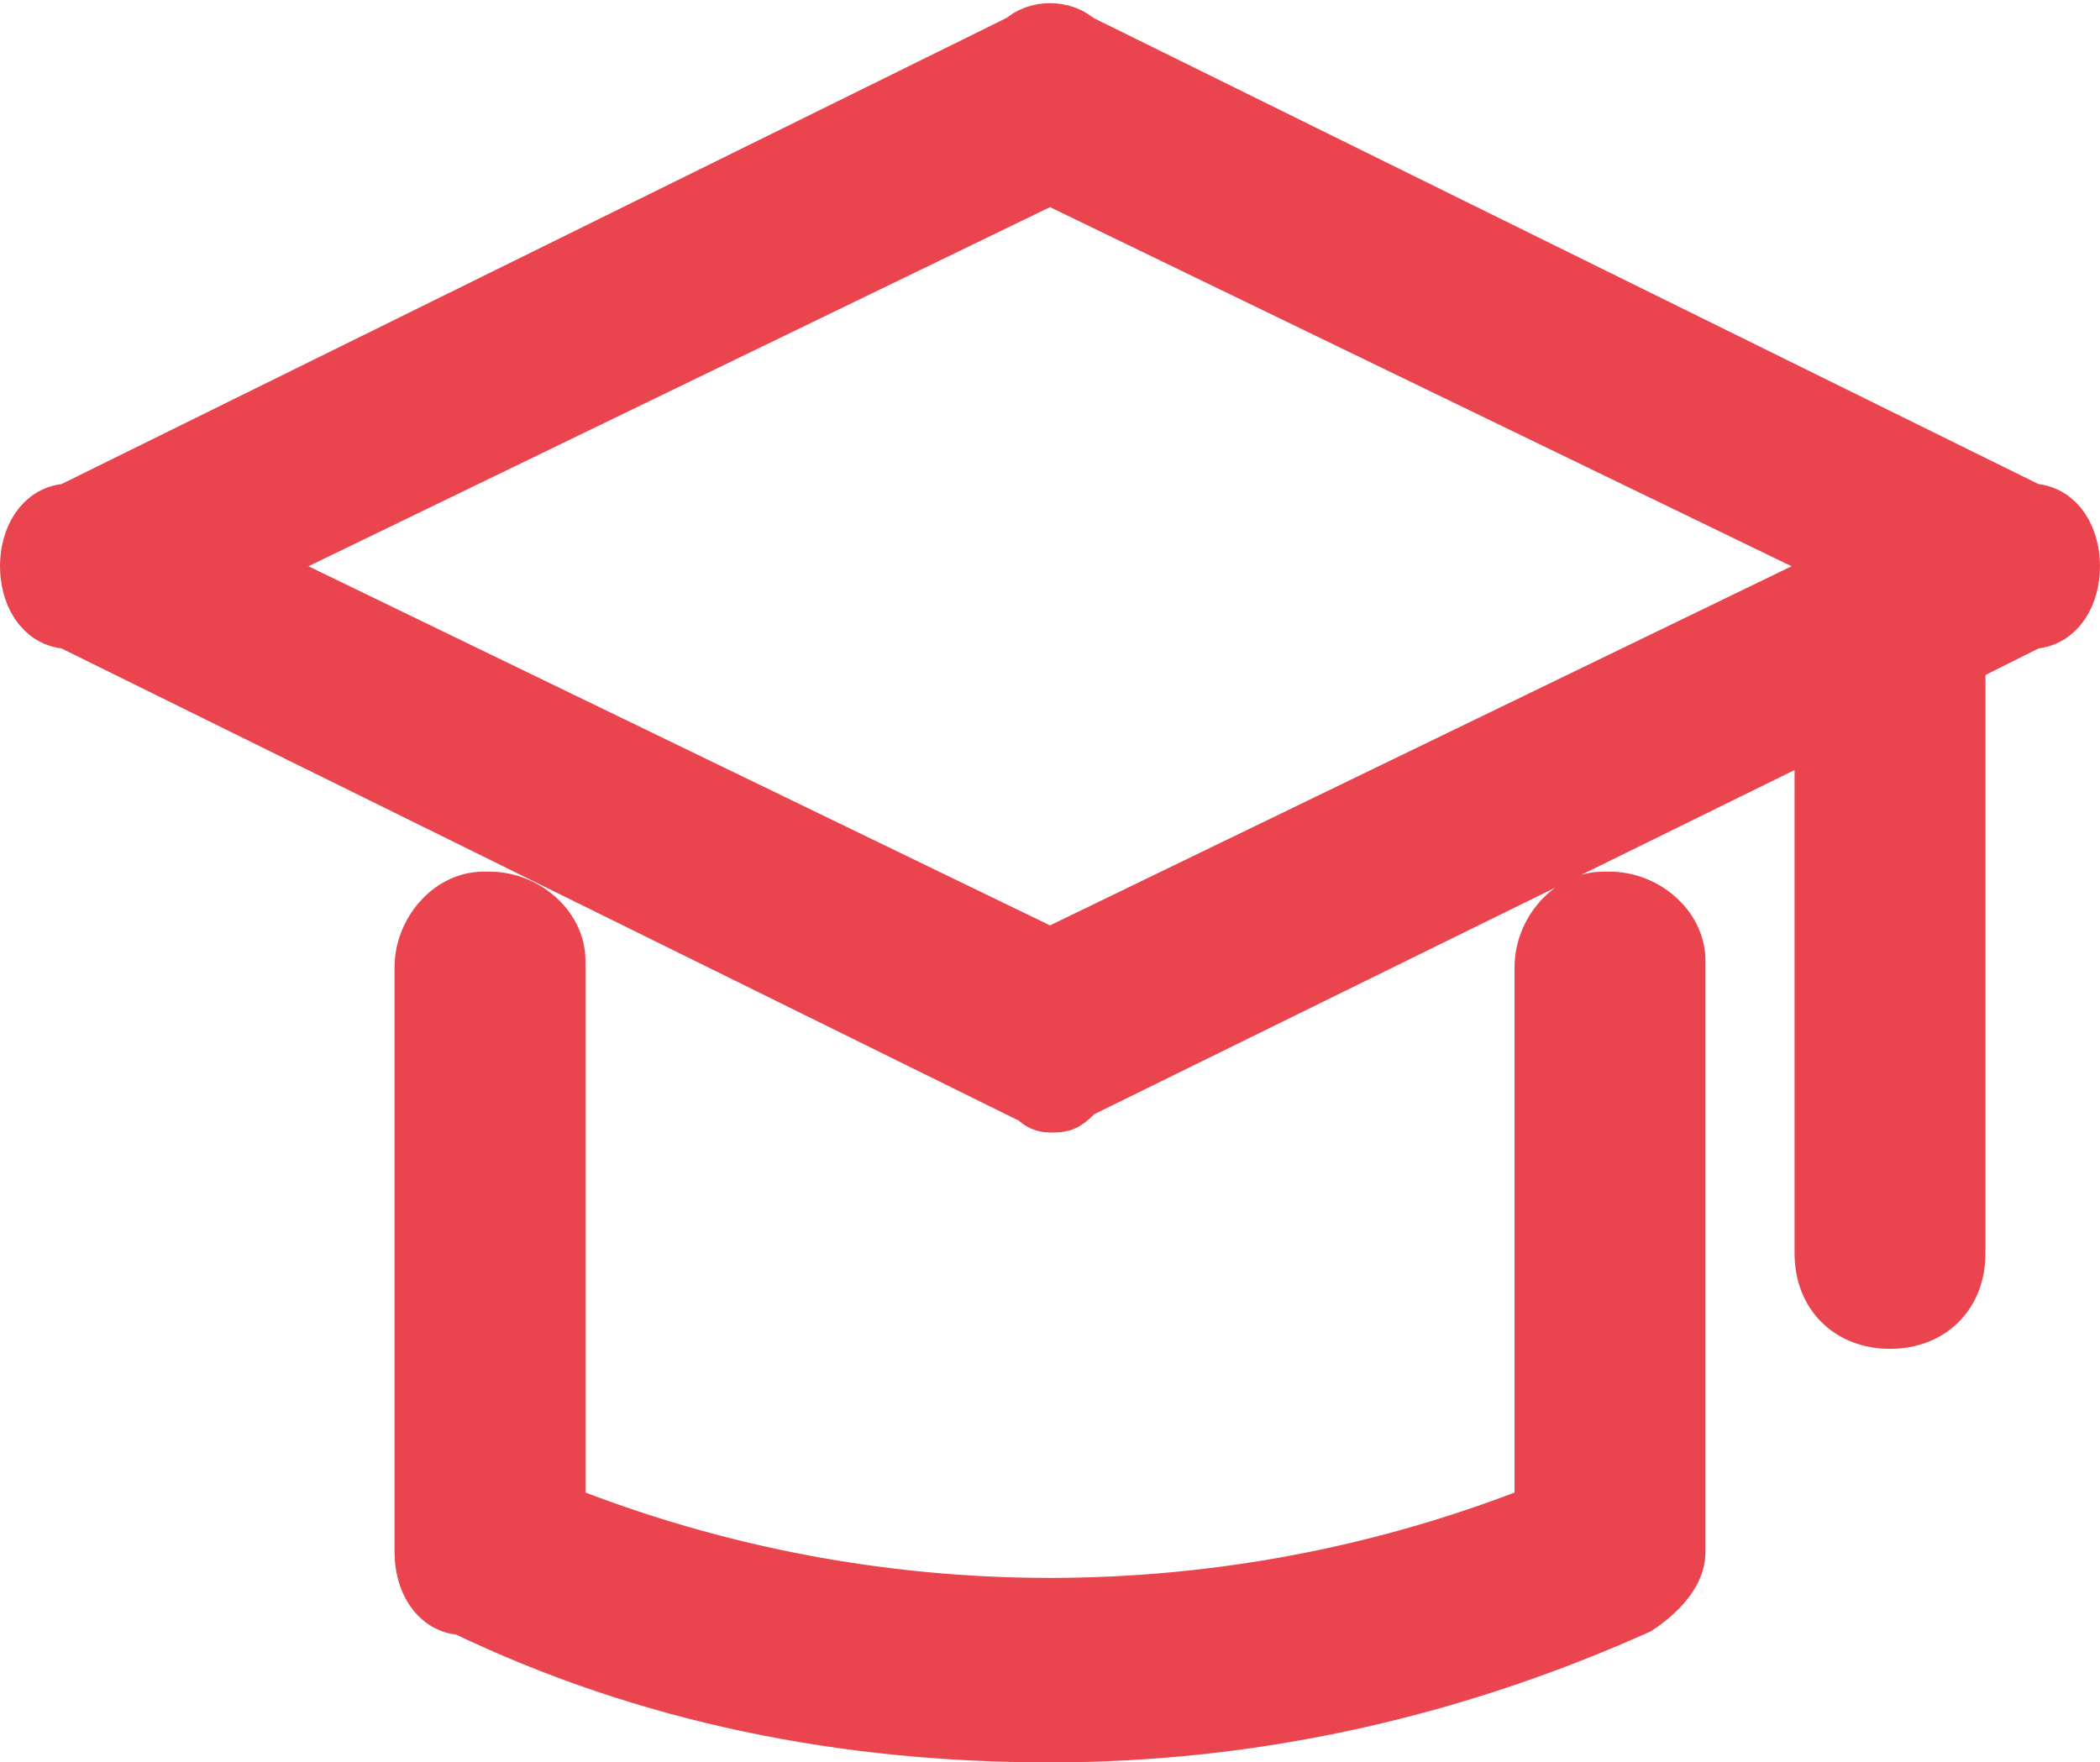 <?xml version="1.0" encoding="UTF-8"?>
<svg id="Layer_1" data-name="Layer 1" xmlns="http://www.w3.org/2000/svg" version="1.1" viewBox="0 0 33 27.7">
  <defs>
    <style>
      .cls-1 {
        fill: #ea454f;
        stroke: #ea454f;
      }
    </style>
  </defs>
  <path class="cls-1" d="M31.9,8.1L16.9.7c-.2-.2-.6-.2-.8,0L1.1,8.1c-.4,0-.6.4-.6.8s.2.8.6.8l15,7.4c.2,0,.2.2.4.2s.2,0,.4-.2l11.8-5.8v8.4c0,.6.4,1,1,1s1-.4,1-1v-9.4l1.2-.6c.4,0,.6-.4.6-.8s-.2-.8-.6-.8h0ZM16.5,15.1L3.7,8.9l12.8-6.2,12.8,6.2-12.8,6.2ZM25.3,14.2c.5,0,1,.4,1,.9,0,0,0,0,0,.1v9.2c0,.3-.3.6-.6.8-2.9,1.3-6,2-9.2,2-3.2,0-6.3-.6-9.2-2-.4,0-.6-.4-.6-.8v-9.2c0-.5.4-1,.9-1,0,0,0,0,.1,0,.5,0,1,.4,1,.9,0,0,0,0,0,.1v8.6c5,2,10.6,2,15.6,0v-8.6c0-.5.4-1,.9-1,0,0,0,0,.1,0h0Z"/>
</svg>
